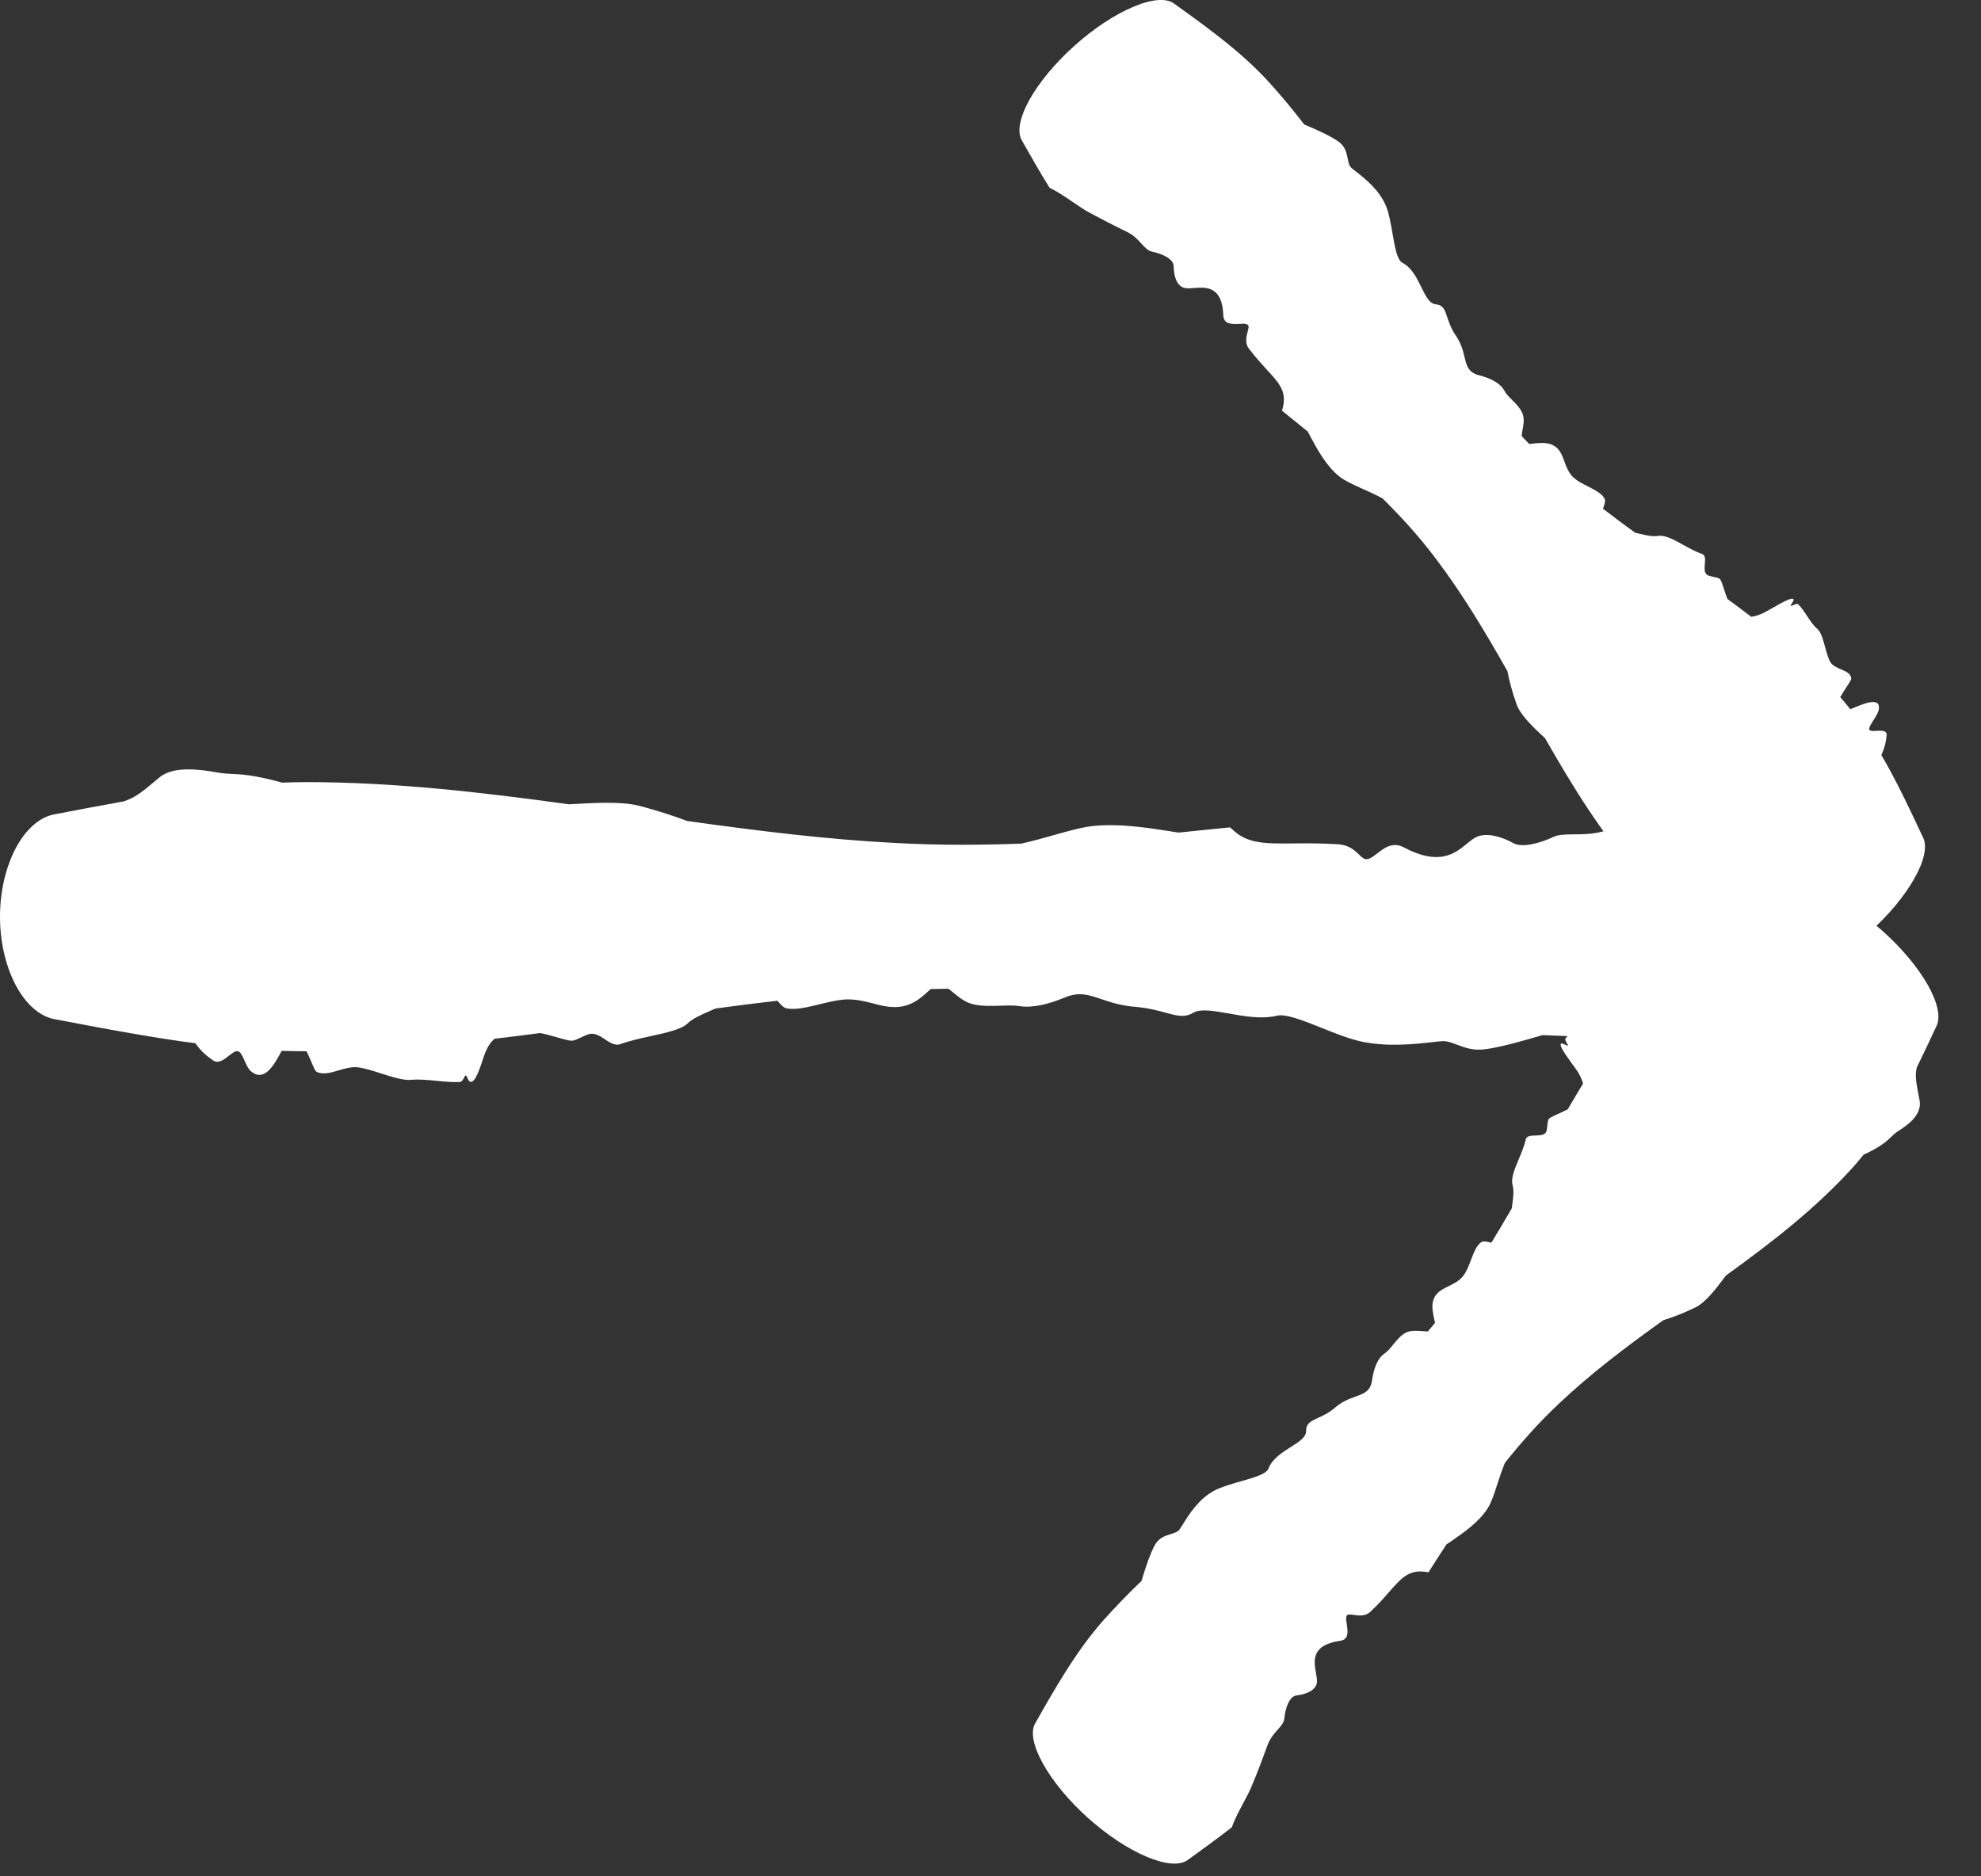<svg width="19" height="18" viewBox="0 0 19 18" fill="none" xmlns="http://www.w3.org/2000/svg">
<rect x="0" y="0" width="19" height="18" fill="#333333" stroke="none"/>
<path d="M1.532 7.456C1.674 7.339 1.949 7.387 2.1 7.413C2.102 7.413 2.105 7.414 2.108 7.414C2.144 7.42 2.178 7.422 2.217 7.424C2.312 7.428 2.44 7.434 2.707 7.508C2.785 7.505 2.862 7.503 2.94 7.503C3.779 7.503 4.618 7.6 5.458 7.716C5.468 7.715 5.479 7.714 5.49 7.714C5.7 7.702 5.961 7.687 6.125 7.729C6.334 7.783 6.475 7.833 6.592 7.876C7.258 7.969 7.925 8.053 8.591 8.087C8.8 8.098 9.009 8.104 9.218 8.104C9.41 8.104 9.603 8.1 9.795 8.093C9.907 8.068 10.014 8.038 10.112 8.01C10.251 7.971 10.375 7.936 10.477 7.925C10.723 7.897 11.002 7.94 11.209 7.972C11.242 7.978 11.274 7.983 11.304 7.987C11.469 7.971 11.633 7.954 11.797 7.937C11.809 7.946 11.82 7.956 11.831 7.967C11.971 8.096 12.144 8.094 12.415 8.091C12.534 8.09 12.671 8.089 12.832 8.099C12.936 8.105 12.99 8.156 13.034 8.197C13.046 8.21 13.058 8.221 13.071 8.23C13.112 8.262 13.156 8.228 13.209 8.187C13.276 8.135 13.357 8.072 13.464 8.129C13.805 8.31 13.955 8.187 14.069 8.094C14.102 8.067 14.132 8.042 14.163 8.028C14.264 7.984 14.406 8.028 14.514 8.088C14.6 8.136 14.771 8.089 14.901 8.028C14.95 8.005 15.017 8.005 15.095 8.004C15.176 8.004 15.27 8.003 15.37 7.977C15.623 7.913 15.758 7.881 15.866 7.856C15.897 7.849 15.926 7.842 15.955 7.835C16.045 7.814 16.158 7.796 16.272 7.778C16.408 7.757 16.547 7.735 16.652 7.706C16.925 7.737 17.198 7.775 17.471 7.813C17.611 7.832 17.746 7.943 17.845 8.126C17.944 8.309 18 8.547 18 8.794C18 9.041 17.944 9.279 17.845 9.462C17.746 9.645 17.611 9.756 17.471 9.776C17.189 9.815 16.906 9.854 16.624 9.885C16.279 9.923 15.935 9.949 15.591 9.949C15.35 9.949 15.11 9.944 14.869 9.933C14.844 9.932 14.819 9.931 14.794 9.93C14.592 9.99 14.39 10.046 14.248 10.065C14.131 10.082 14.045 10.049 13.972 10.021C13.921 10.002 13.877 9.985 13.831 9.988C13.807 9.99 13.774 9.993 13.734 9.998C13.571 10.016 13.294 10.047 13.041 9.988C12.929 9.962 12.798 9.91 12.674 9.86C12.496 9.789 12.33 9.723 12.246 9.744C12.099 9.779 11.931 9.749 11.782 9.722C11.639 9.697 11.515 9.675 11.444 9.716C11.36 9.765 11.288 9.745 11.181 9.715C11.106 9.695 11.015 9.67 10.891 9.659C10.748 9.648 10.647 9.613 10.561 9.584C10.44 9.543 10.349 9.512 10.213 9.569C10.062 9.632 9.904 9.672 9.78 9.652C9.724 9.643 9.659 9.646 9.592 9.648C9.503 9.651 9.409 9.654 9.323 9.631C9.253 9.613 9.195 9.565 9.143 9.522C9.127 9.509 9.111 9.496 9.096 9.485C9.04 9.486 8.984 9.487 8.928 9.488C8.919 9.496 8.909 9.504 8.899 9.513C8.849 9.558 8.788 9.612 8.711 9.639C8.591 9.682 8.485 9.655 8.373 9.626C8.286 9.604 8.196 9.581 8.092 9.589C8.021 9.595 7.941 9.615 7.861 9.634C7.743 9.663 7.626 9.691 7.544 9.673C7.514 9.667 7.487 9.636 7.462 9.607C7.461 9.606 7.461 9.606 7.461 9.606C7.459 9.604 7.458 9.602 7.456 9.6C7.258 9.623 7.06 9.648 6.862 9.675C6.844 9.683 6.827 9.69 6.81 9.698C6.726 9.734 6.644 9.77 6.591 9.821C6.533 9.876 6.388 9.908 6.236 9.941C6.136 9.963 6.032 9.986 5.948 10.017C5.898 10.034 5.851 10.003 5.803 9.971C5.758 9.941 5.712 9.911 5.662 9.918C5.636 9.922 5.609 9.935 5.58 9.949C5.554 9.961 5.527 9.974 5.499 9.982C5.472 9.989 5.414 9.972 5.338 9.95C5.292 9.937 5.239 9.922 5.183 9.91C5.037 9.929 4.89 9.948 4.743 9.965C4.712 9.992 4.686 10.027 4.665 10.073C4.65 10.105 4.637 10.144 4.624 10.184C4.606 10.238 4.587 10.294 4.562 10.338C4.542 10.373 4.518 10.387 4.502 10.373C4.495 10.366 4.489 10.353 4.484 10.342C4.478 10.329 4.473 10.317 4.466 10.317C4.462 10.317 4.457 10.327 4.451 10.338C4.442 10.356 4.429 10.379 4.41 10.38C4.341 10.383 4.261 10.376 4.184 10.368C4.098 10.36 4.013 10.352 3.946 10.359C3.871 10.367 3.763 10.332 3.656 10.298C3.581 10.274 3.506 10.25 3.441 10.24C3.378 10.23 3.312 10.25 3.249 10.268C3.172 10.291 3.099 10.312 3.036 10.282C3.024 10.276 3.008 10.238 2.988 10.191C2.974 10.158 2.958 10.12 2.94 10.085C2.861 10.085 2.781 10.083 2.702 10.081C2.699 10.086 2.696 10.091 2.693 10.096C2.693 10.096 2.693 10.096 2.693 10.097C2.628 10.216 2.538 10.379 2.413 10.282C2.381 10.257 2.361 10.211 2.343 10.17C2.325 10.13 2.309 10.094 2.286 10.086C2.259 10.077 2.228 10.102 2.194 10.129C2.146 10.167 2.093 10.209 2.039 10.17C2.036 10.167 2.032 10.164 2.028 10.161C1.989 10.133 1.932 10.092 1.874 10.008C1.705 9.986 1.535 9.96 1.366 9.931C1.083 9.884 0.801 9.83 0.518 9.776C0.381 9.749 0.249 9.635 0.152 9.453C0.055 9.271 0 9.036 0 8.794C8.10437e-06 8.552 0.055 8.318 0.152 8.135C0.249 7.953 0.381 7.839 0.518 7.813C0.742 7.77 0.967 7.727 1.191 7.687C1.203 7.682 1.214 7.677 1.226 7.673C1.313 7.639 1.395 7.571 1.476 7.502C1.494 7.487 1.513 7.471 1.532 7.456ZM16.29 9.11C16.143 9.12 16.062 8.959 16.018 8.87C16.017 8.868 16.016 8.867 16.015 8.865C16.004 8.844 15.991 8.827 15.976 8.807C15.939 8.76 15.889 8.696 15.831 8.52C15.796 8.485 15.761 8.449 15.729 8.413C15.373 8.016 15.089 7.556 14.819 7.082C14.814 7.078 14.809 7.073 14.804 7.068C14.706 6.977 14.585 6.863 14.546 6.758C14.498 6.623 14.475 6.523 14.458 6.439C14.245 6.062 14.024 5.692 13.767 5.354C13.687 5.248 13.603 5.146 13.514 5.047C13.432 4.956 13.348 4.868 13.261 4.782C13.195 4.746 13.128 4.716 13.065 4.688C12.977 4.648 12.899 4.613 12.847 4.572C12.723 4.474 12.636 4.314 12.572 4.195C12.562 4.175 12.552 4.157 12.543 4.14C12.461 4.073 12.379 4.007 12.296 3.94C12.299 3.929 12.302 3.917 12.305 3.905C12.341 3.752 12.266 3.672 12.149 3.545C12.099 3.49 12.04 3.426 11.978 3.344C11.938 3.291 11.954 3.231 11.966 3.183C11.97 3.169 11.973 3.155 11.975 3.143C11.981 3.102 11.937 3.104 11.885 3.107C11.817 3.11 11.736 3.114 11.733 3.025C11.723 2.743 11.568 2.754 11.45 2.763C11.416 2.766 11.385 2.768 11.361 2.762C11.286 2.745 11.258 2.648 11.257 2.556C11.257 2.484 11.149 2.435 11.049 2.414C11.011 2.406 10.982 2.375 10.948 2.338C10.914 2.3 10.874 2.256 10.812 2.226C10.656 2.15 10.576 2.107 10.511 2.073C10.493 2.063 10.476 2.054 10.459 2.045C10.404 2.017 10.343 1.975 10.282 1.933C10.208 1.883 10.133 1.832 10.067 1.802C9.974 1.653 9.886 1.498 9.799 1.344C9.754 1.265 9.78 1.127 9.873 0.958C9.967 0.789 10.121 0.604 10.305 0.439C10.489 0.274 10.69 0.141 10.868 0.066C11.046 -0.01 11.185 -0.02 11.259 0.033C11.408 0.14 11.557 0.247 11.7 0.36C11.875 0.497 12.04 0.642 12.186 0.805C12.288 0.918 12.386 1.036 12.48 1.157C12.489 1.169 12.499 1.182 12.509 1.194C12.64 1.249 12.767 1.307 12.841 1.361C12.903 1.406 12.915 1.468 12.926 1.521C12.933 1.558 12.94 1.59 12.961 1.61C12.972 1.62 12.989 1.633 13.009 1.649C13.092 1.714 13.233 1.824 13.296 1.983C13.324 2.054 13.34 2.15 13.356 2.242C13.379 2.373 13.4 2.495 13.451 2.521C13.54 2.567 13.589 2.667 13.632 2.755C13.673 2.839 13.709 2.913 13.77 2.919C13.842 2.926 13.858 2.973 13.881 3.044C13.898 3.093 13.917 3.152 13.962 3.218C14.014 3.293 14.032 3.364 14.046 3.424C14.067 3.509 14.082 3.572 14.182 3.599C14.294 3.627 14.39 3.675 14.428 3.747C14.445 3.78 14.475 3.809 14.505 3.839C14.545 3.879 14.587 3.921 14.606 3.977C14.622 4.023 14.611 4.082 14.601 4.135C14.598 4.151 14.596 4.167 14.594 4.182C14.618 4.208 14.642 4.234 14.667 4.259C14.677 4.258 14.687 4.257 14.698 4.256C14.752 4.25 14.819 4.243 14.871 4.261C14.954 4.289 14.979 4.357 15.005 4.429C15.026 4.485 15.047 4.543 15.097 4.586C15.131 4.616 15.18 4.641 15.228 4.665C15.3 4.702 15.371 4.738 15.392 4.789C15.399 4.808 15.388 4.84 15.377 4.873C15.377 4.873 15.377 4.873 15.377 4.873C15.376 4.875 15.375 4.877 15.374 4.88C15.476 4.958 15.578 5.035 15.682 5.11C15.695 5.113 15.708 5.116 15.721 5.119C15.784 5.135 15.845 5.149 15.905 5.141C15.971 5.131 16.056 5.178 16.146 5.228C16.204 5.26 16.265 5.294 16.324 5.314C16.358 5.325 16.355 5.368 16.351 5.412C16.348 5.453 16.345 5.495 16.372 5.514C16.386 5.524 16.407 5.528 16.429 5.533C16.449 5.537 16.47 5.541 16.488 5.549C16.505 5.557 16.517 5.596 16.533 5.646C16.543 5.676 16.554 5.711 16.568 5.746C16.645 5.802 16.721 5.859 16.796 5.917C16.829 5.913 16.867 5.902 16.909 5.882C16.94 5.867 16.974 5.847 17.01 5.827C17.057 5.799 17.107 5.771 17.151 5.753C17.185 5.739 17.206 5.741 17.202 5.758C17.2 5.766 17.193 5.777 17.186 5.788C17.179 5.799 17.172 5.809 17.175 5.812C17.178 5.814 17.187 5.81 17.198 5.806C17.215 5.798 17.238 5.788 17.246 5.797C17.278 5.827 17.306 5.87 17.333 5.911C17.364 5.958 17.394 6.003 17.427 6.03C17.465 6.06 17.485 6.134 17.505 6.208C17.519 6.259 17.533 6.311 17.553 6.348C17.572 6.384 17.614 6.402 17.655 6.42C17.704 6.441 17.752 6.461 17.756 6.511C17.756 6.521 17.735 6.554 17.708 6.594C17.689 6.623 17.668 6.656 17.65 6.688C17.683 6.726 17.716 6.764 17.747 6.804C17.753 6.802 17.758 6.799 17.763 6.797C17.763 6.797 17.763 6.797 17.763 6.797C17.88 6.748 18.039 6.681 18.02 6.806C18.015 6.837 17.989 6.877 17.966 6.913C17.944 6.949 17.924 6.98 17.928 6.997C17.933 7.015 17.964 7.013 17.999 7.011C18.047 7.008 18.101 7.005 18.095 7.057C18.094 7.06 18.094 7.064 18.093 7.068C18.089 7.105 18.082 7.16 18.044 7.243C18.1 7.338 18.152 7.435 18.203 7.534C18.287 7.699 18.367 7.869 18.446 8.038C18.485 8.121 18.456 8.259 18.361 8.427C18.267 8.595 18.116 8.777 17.935 8.939C17.755 9.101 17.558 9.231 17.381 9.307C17.204 9.383 17.064 9.397 16.985 9.35C16.858 9.272 16.732 9.195 16.607 9.116C16.598 9.114 16.59 9.111 16.581 9.109C16.519 9.09 16.434 9.098 16.349 9.105C16.329 9.107 16.309 9.108 16.29 9.11ZM18.411 10.556C18.437 10.701 18.286 10.799 18.202 10.853C18.201 10.854 18.199 10.855 18.198 10.856C18.178 10.869 18.163 10.884 18.144 10.901C18.101 10.943 18.043 11 17.874 11.077C17.843 11.115 17.812 11.153 17.779 11.19C17.423 11.586 16.995 11.918 16.554 12.236C16.55 12.242 16.546 12.247 16.541 12.253C16.461 12.36 16.361 12.493 16.26 12.543C16.132 12.605 16.035 12.639 15.953 12.665C15.601 12.917 15.257 13.176 14.949 13.468C14.852 13.56 14.759 13.654 14.671 13.753C14.589 13.844 14.511 13.937 14.434 14.033C14.405 14.102 14.383 14.173 14.361 14.238C14.332 14.33 14.305 14.411 14.27 14.467C14.186 14.601 14.036 14.704 13.925 14.781C13.906 14.793 13.889 14.805 13.873 14.816C13.815 14.904 13.758 14.993 13.701 15.083C13.69 15.081 13.677 15.08 13.665 15.078C13.51 15.059 13.438 15.141 13.324 15.271C13.275 15.328 13.218 15.393 13.142 15.463C13.094 15.508 13.033 15.499 12.984 15.492C12.969 15.49 12.955 15.488 12.943 15.488C12.902 15.486 12.909 15.53 12.917 15.582C12.927 15.649 12.94 15.729 12.852 15.741C12.573 15.781 12.601 15.934 12.622 16.05C12.628 16.084 12.633 16.115 12.631 16.139C12.621 16.216 12.528 16.254 12.437 16.264C12.365 16.273 12.328 16.386 12.318 16.487C12.314 16.526 12.286 16.558 12.253 16.595C12.219 16.633 12.18 16.678 12.157 16.742C12.098 16.905 12.064 16.99 12.037 17.058C12.029 17.077 12.022 17.095 12.014 17.113C11.992 17.171 11.958 17.235 11.922 17.301C11.881 17.38 11.838 17.46 11.815 17.529C11.677 17.637 11.533 17.741 11.389 17.845C11.314 17.898 11.175 17.887 10.997 17.812C10.819 17.737 10.618 17.604 10.434 17.439C10.25 17.274 10.097 17.088 10.003 16.919C9.909 16.75 9.883 16.613 9.928 16.534C10.018 16.374 10.109 16.214 10.206 16.06C10.323 15.872 10.45 15.692 10.595 15.53C10.698 15.416 10.804 15.306 10.914 15.199C10.925 15.188 10.937 15.178 10.948 15.167C10.989 15.03 11.033 14.898 11.079 14.818C11.116 14.752 11.177 14.733 11.228 14.717C11.264 14.706 11.296 14.696 11.313 14.673C11.322 14.66 11.333 14.642 11.347 14.62C11.402 14.531 11.496 14.379 11.648 14.299C11.715 14.264 11.809 14.237 11.899 14.211C12.027 14.175 12.146 14.141 12.166 14.088C12.202 13.994 12.296 13.935 12.379 13.882C12.459 13.832 12.528 13.788 12.527 13.727C12.527 13.655 12.572 13.634 12.639 13.603C12.686 13.582 12.744 13.556 12.804 13.504C12.873 13.444 12.942 13.419 13 13.398C13.082 13.369 13.144 13.346 13.159 13.244C13.175 13.13 13.212 13.029 13.28 12.984C13.311 12.963 13.336 12.931 13.363 12.898C13.399 12.854 13.436 12.807 13.489 12.782C13.533 12.761 13.593 12.766 13.647 12.77C13.664 12.771 13.68 12.772 13.694 12.773C13.717 12.746 13.741 12.719 13.763 12.691C13.761 12.682 13.759 12.671 13.757 12.661C13.745 12.608 13.731 12.542 13.743 12.488C13.762 12.403 13.827 12.371 13.896 12.337C13.949 12.311 14.005 12.283 14.042 12.229C14.068 12.192 14.088 12.14 14.107 12.09C14.136 12.015 14.164 11.94 14.212 11.914C14.23 11.904 14.264 11.912 14.297 11.92C14.297 11.92 14.297 11.92 14.297 11.92C14.3 11.92 14.302 11.921 14.304 11.921C14.371 11.812 14.436 11.702 14.5 11.591C14.502 11.577 14.504 11.564 14.505 11.551C14.514 11.487 14.522 11.424 14.507 11.366C14.49 11.302 14.528 11.212 14.568 11.117C14.594 11.055 14.62 10.991 14.634 10.931C14.641 10.896 14.684 10.894 14.729 10.893C14.77 10.892 14.812 10.89 14.828 10.861C14.836 10.847 14.838 10.825 14.84 10.803C14.842 10.782 14.844 10.761 14.85 10.742C14.856 10.725 14.893 10.709 14.941 10.687C14.971 10.674 15.004 10.659 15.037 10.641C15.085 10.559 15.133 10.477 15.183 10.396C15.175 10.364 15.16 10.328 15.136 10.287C15.118 10.259 15.094 10.227 15.07 10.194C15.038 10.149 15.004 10.103 14.982 10.061C14.964 10.029 14.964 10.008 14.981 10.01C14.989 10.011 15.001 10.017 15.012 10.022C15.024 10.028 15.035 10.034 15.038 10.03C15.04 10.028 15.035 10.02 15.029 10.009C15.019 9.993 15.007 9.971 15.015 9.962C15.042 9.927 15.081 9.895 15.119 9.863C15.162 9.828 15.204 9.793 15.227 9.757C15.253 9.716 15.325 9.688 15.396 9.661C15.445 9.641 15.495 9.622 15.53 9.598C15.564 9.575 15.577 9.531 15.59 9.488C15.606 9.437 15.621 9.388 15.67 9.379C15.68 9.377 15.715 9.395 15.758 9.417C15.789 9.432 15.824 9.45 15.858 9.465C15.891 9.427 15.926 9.391 15.962 9.355C15.959 9.35 15.957 9.346 15.954 9.341C15.954 9.341 15.954 9.341 15.954 9.34C15.893 9.23 15.809 9.079 15.935 9.084C15.967 9.086 16.009 9.107 16.048 9.126C16.085 9.144 16.119 9.161 16.134 9.155C16.152 9.148 16.147 9.117 16.141 9.083C16.133 9.035 16.124 8.982 16.176 8.983C16.18 8.983 16.184 8.983 16.188 8.983C16.225 8.983 16.28 8.984 16.366 9.013C16.455 8.948 16.546 8.885 16.639 8.824C16.794 8.722 16.954 8.625 17.114 8.528C17.193 8.481 17.333 8.495 17.51 8.57C17.687 8.646 17.884 8.777 18.065 8.939C18.245 9.101 18.396 9.283 18.491 9.451C18.585 9.618 18.613 9.756 18.575 9.839C18.512 9.974 18.449 10.108 18.384 10.241C18.382 10.249 18.381 10.258 18.379 10.267C18.367 10.331 18.384 10.415 18.4 10.499C18.404 10.518 18.408 10.537 18.411 10.556Z" fill="white"/>
</svg>
